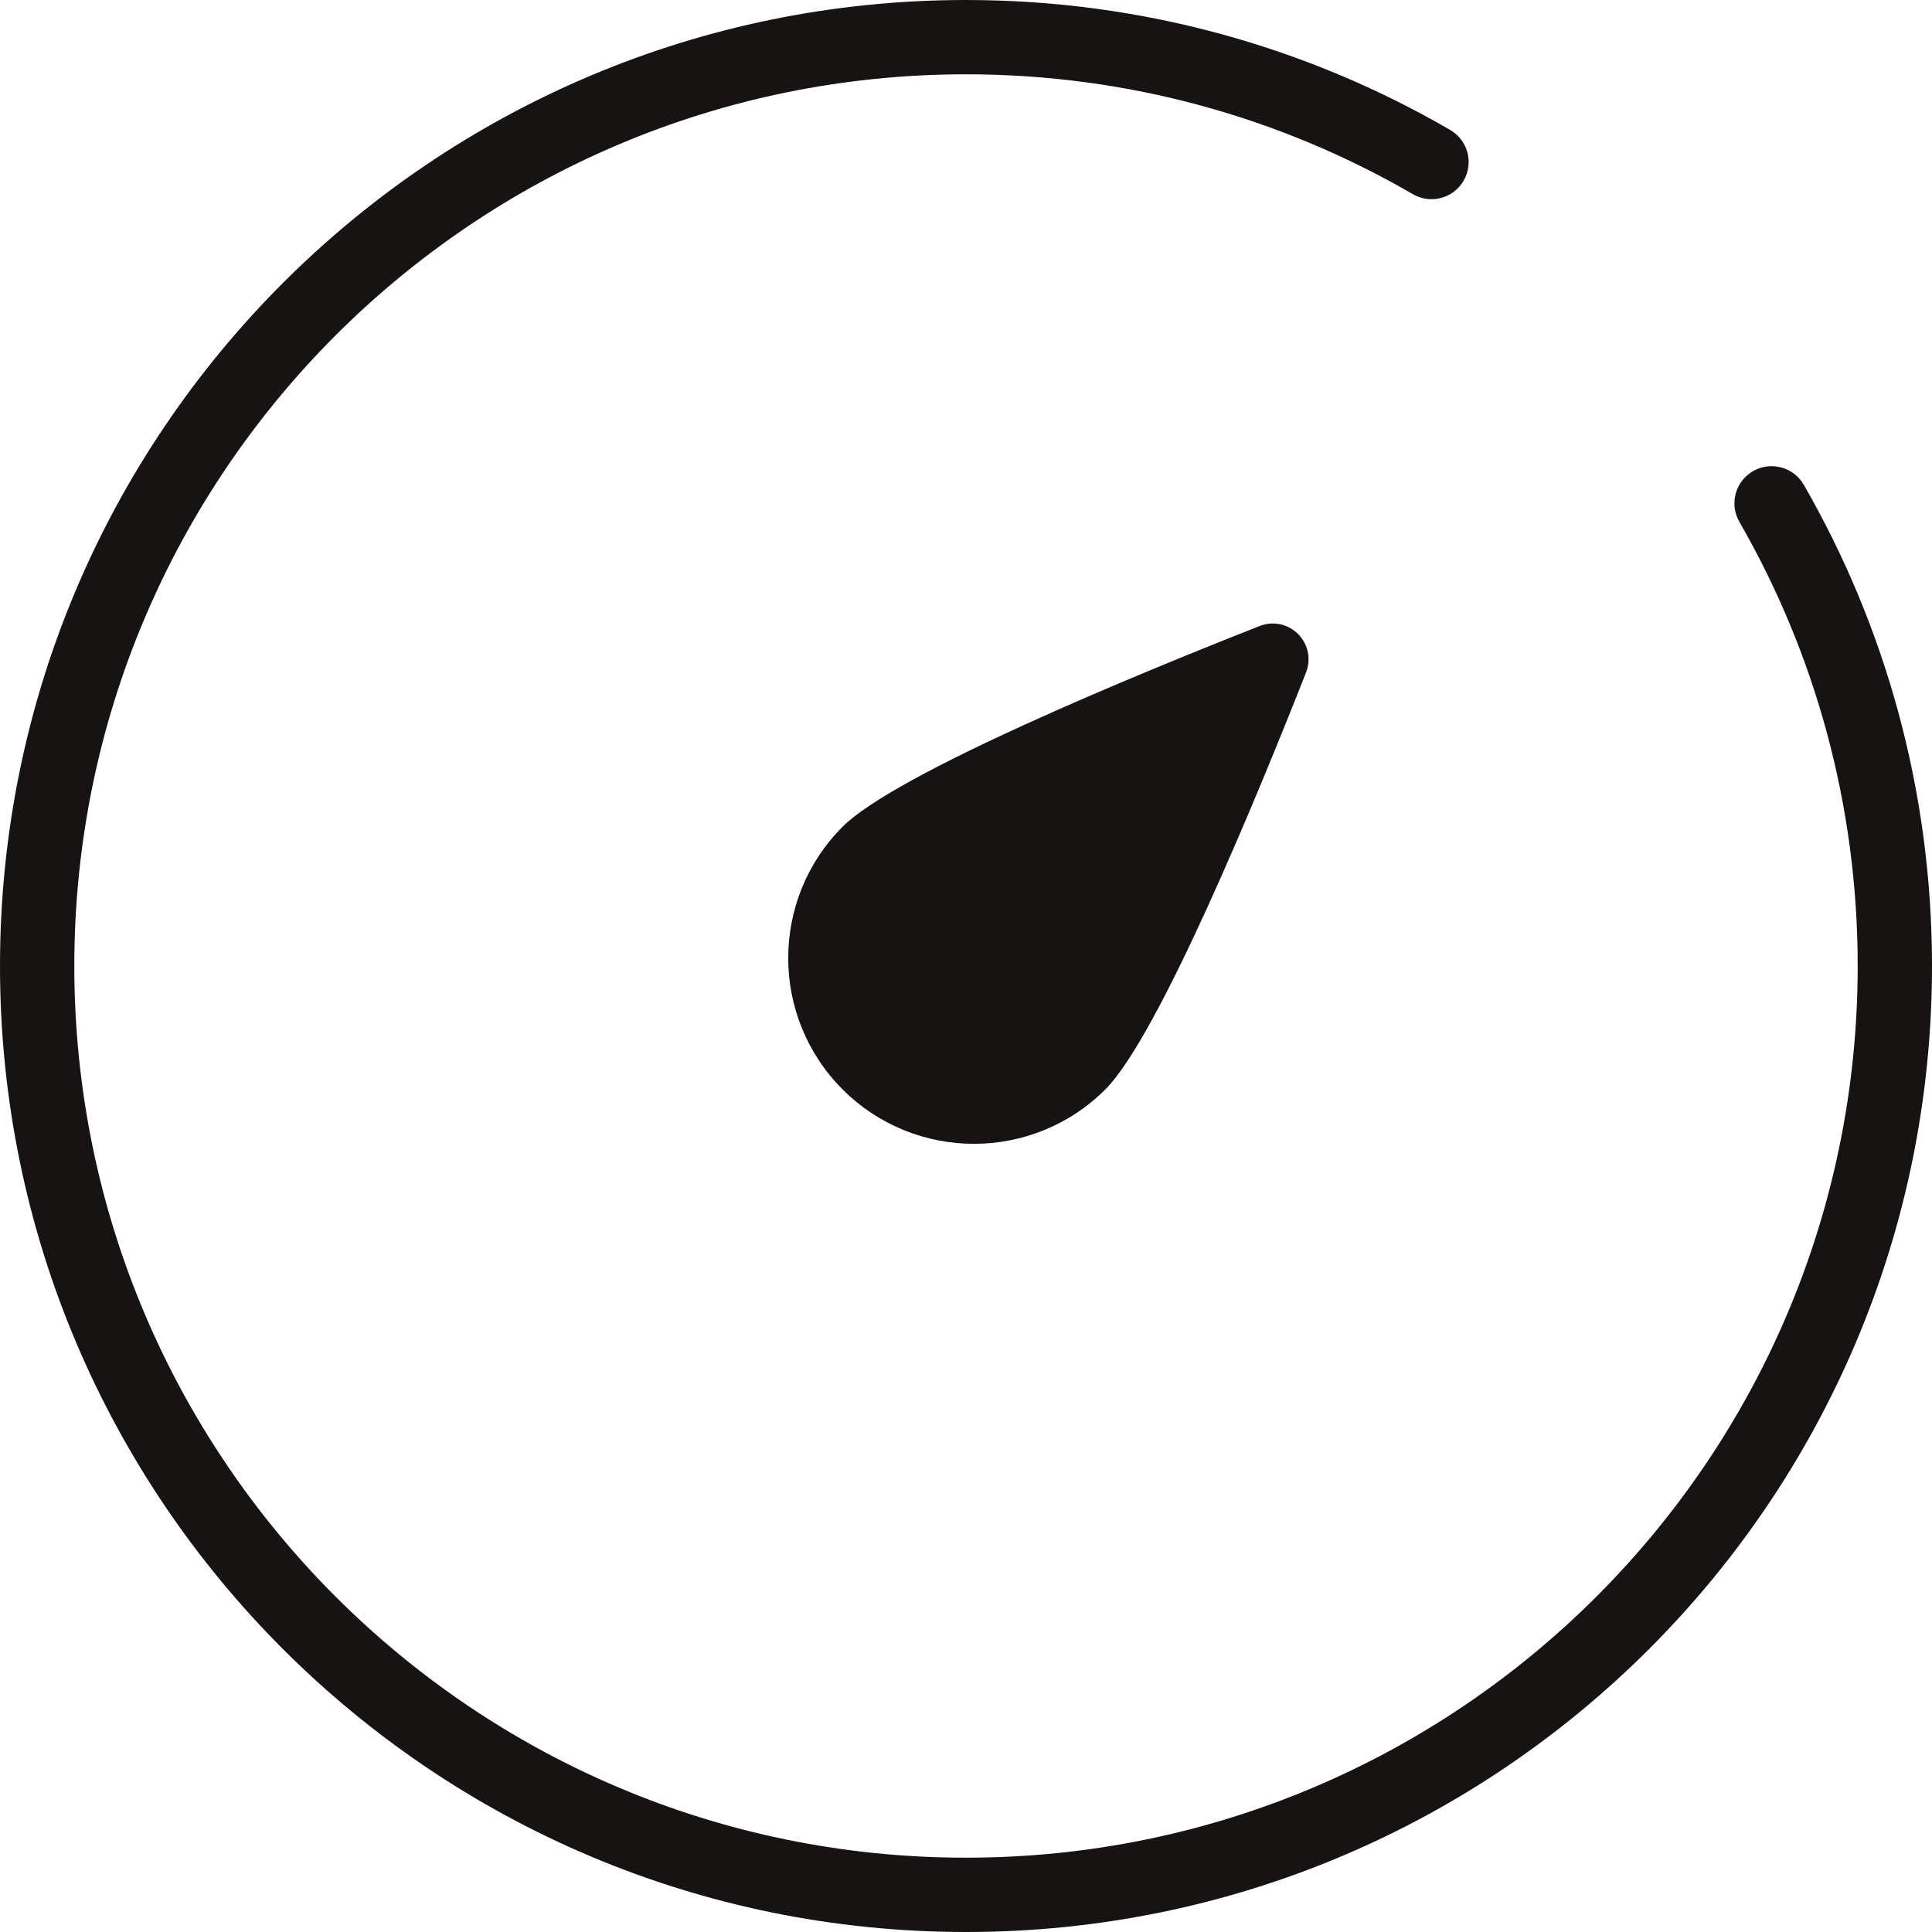 <svg width="52" height="52" viewBox="0 0 52 52" fill="none" xmlns="http://www.w3.org/2000/svg">
<path fill-rule="evenodd" clip-rule="evenodd" d="M0 26C0 11.641 11.641 0 26 0C30.747 0 35.199 1.273 39.031 3.497C39.509 3.774 39.671 4.386 39.394 4.863C39.117 5.341 38.505 5.504 38.027 5.226C34.492 3.175 30.385 2 26 2C12.745 2 2 12.745 2 26C2 39.255 12.745 50 26 50C39.255 50 50 39.255 50 26C50 21.646 48.841 17.565 46.816 14.046C46.54 13.567 46.705 12.956 47.184 12.68C47.662 12.405 48.274 12.57 48.549 13.048C50.745 16.863 52 21.286 52 26C52 40.359 40.359 52 26 52C11.641 52 0 40.359 0 26Z" fill="#151413"/>
<path d="M33.892 16.854C34.69 16.539 35.462 17.311 35.148 18.11C33.828 21.461 31.179 27.893 29.75 29.322C27.798 31.274 24.632 31.274 22.679 29.322C20.727 27.369 20.727 24.203 22.679 22.251C24.108 20.822 30.54 18.173 33.892 16.854Z" fill="#151413"/>
</svg>
